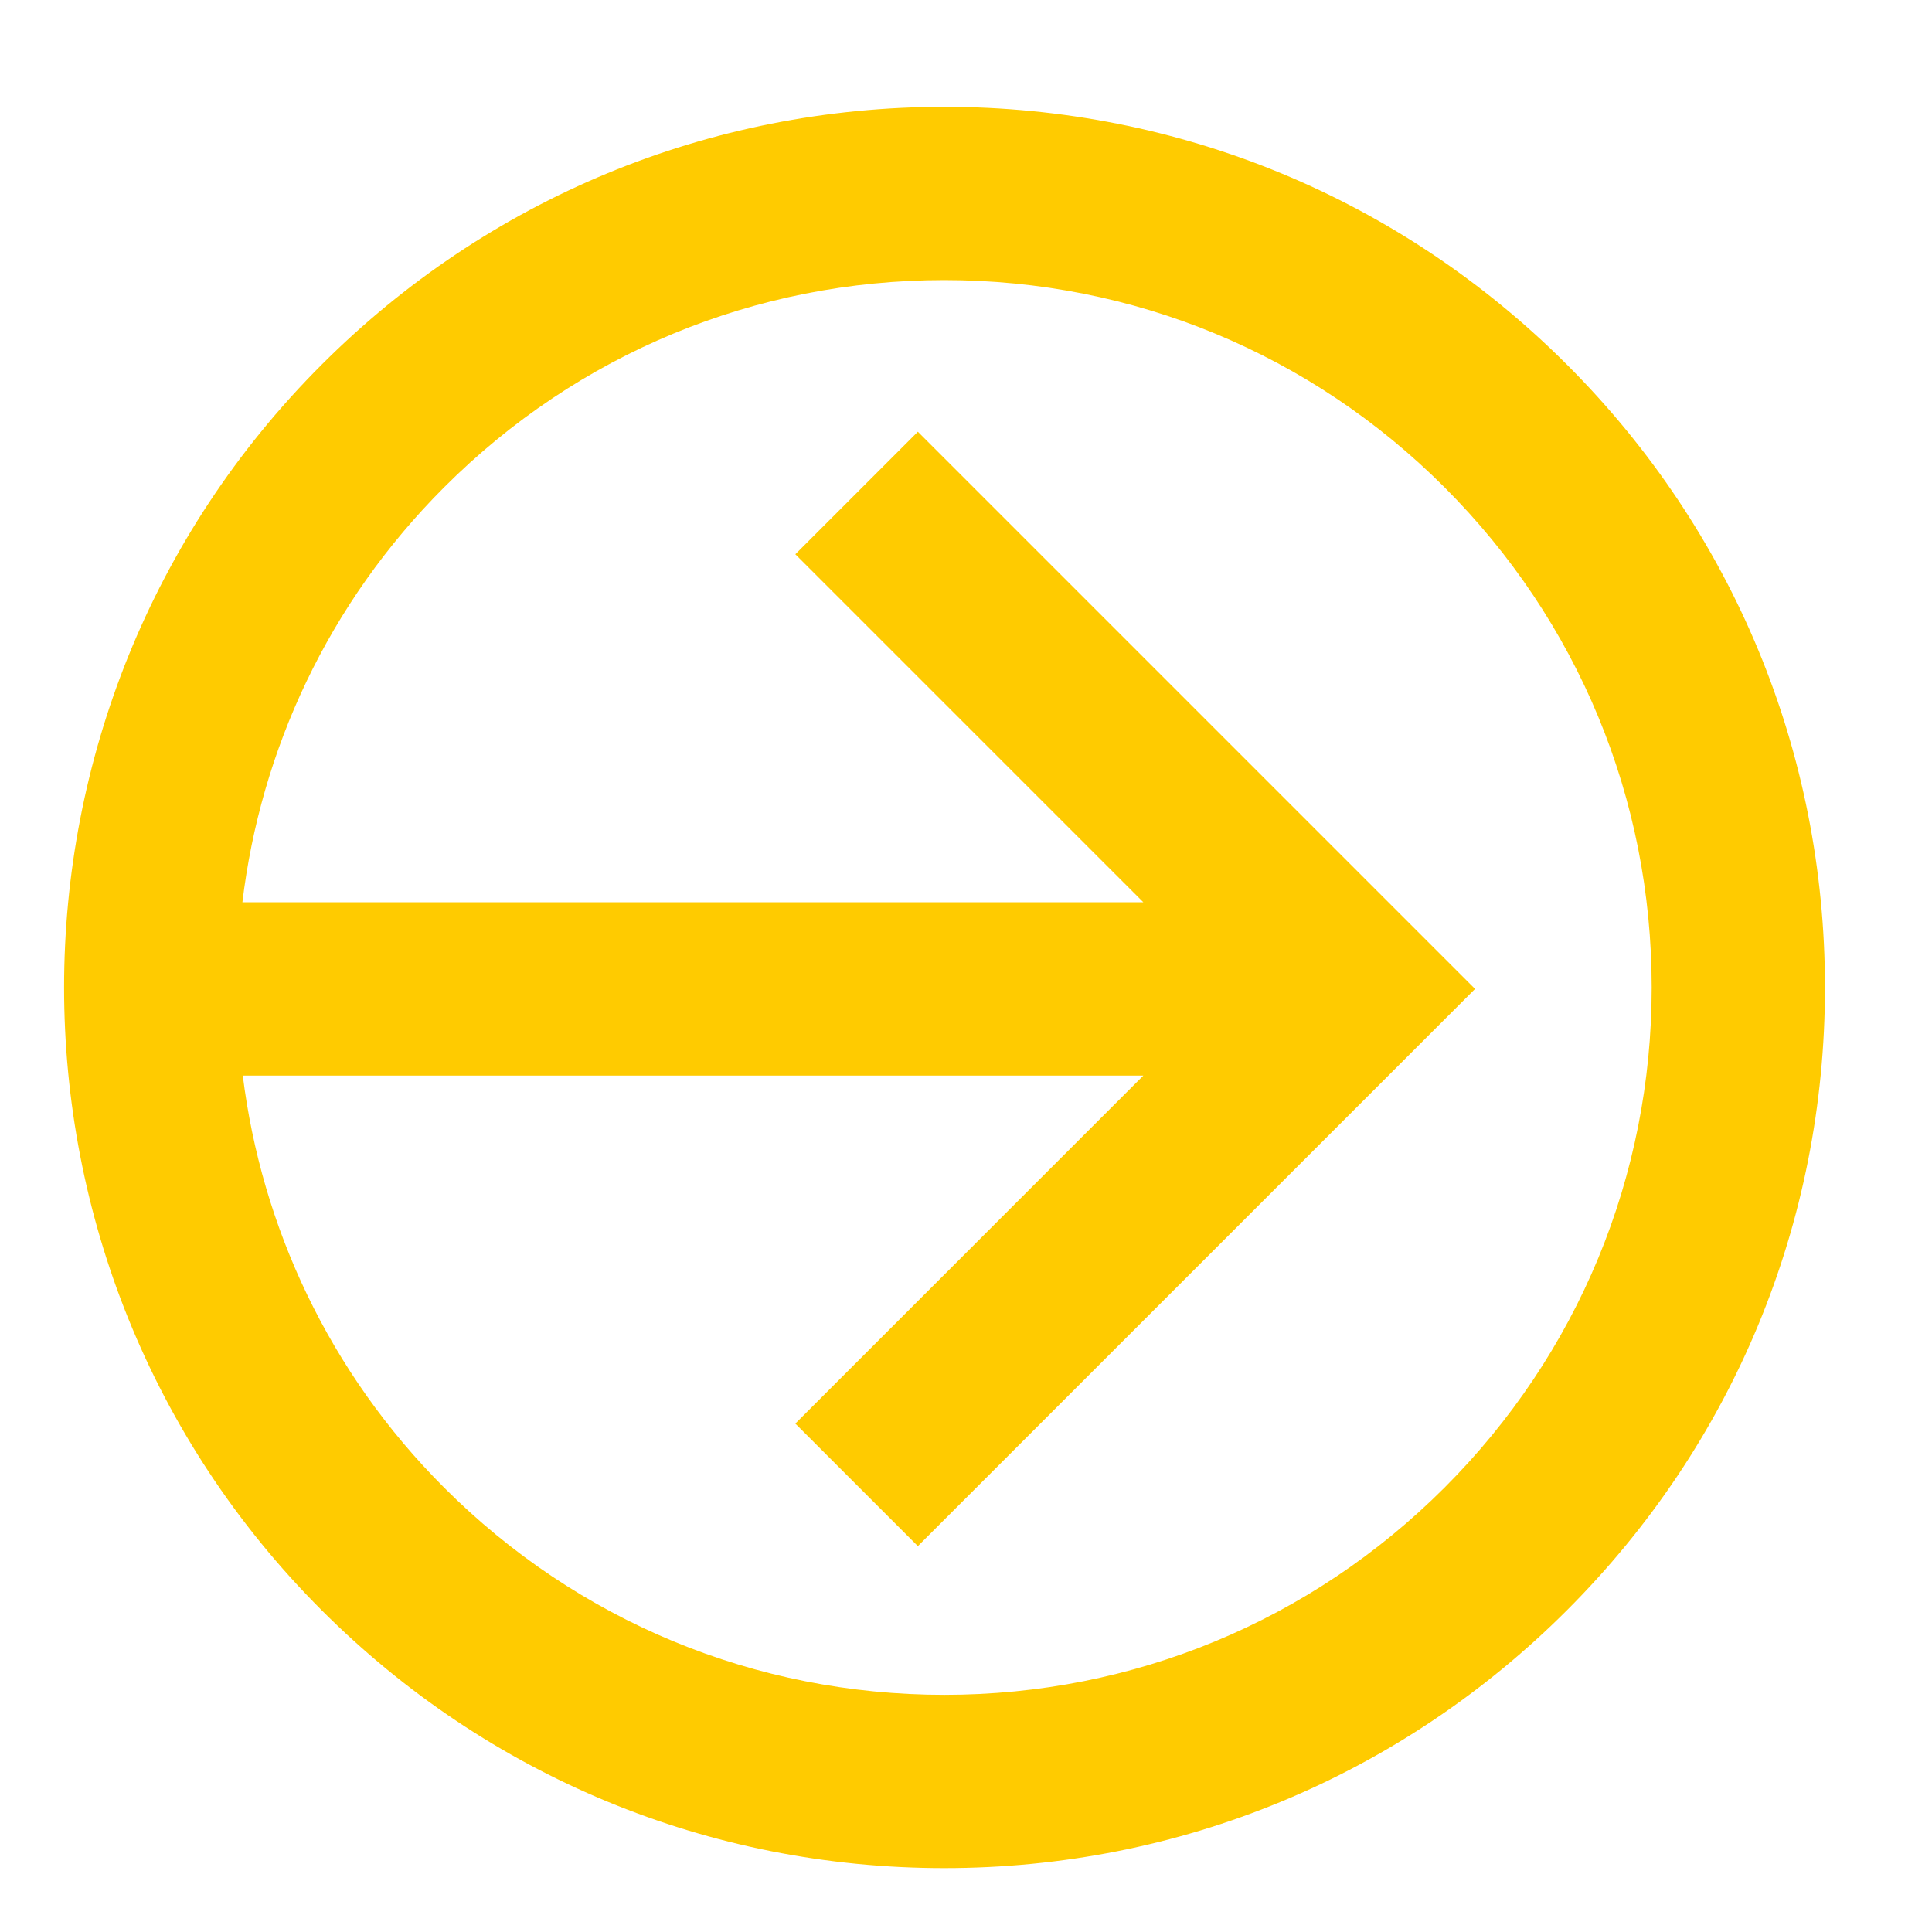 <?xml version="1.0" encoding="UTF-8"?>
<!DOCTYPE svg PUBLIC "-//W3C//DTD SVG 1.1//EN" "http://www.w3.org/Graphics/SVG/1.1/DTD/svg11.dtd">
<!-- Creator: CorelDRAW 2020 (64-Bit) -->
<svg xmlns="http://www.w3.org/2000/svg" xml:space="preserve" width="45px" height="45px" version="1.1" style="shape-rendering:geometricPrecision; text-rendering:geometricPrecision; image-rendering:optimizeQuality; fill-rule:evenodd; clip-rule:evenodd"
viewBox="0 0 45 45"
 xmlns:xlink="http://www.w3.org/1999/xlink"
 xmlns:xodm="http://www.corel.com/coreldraw/odm/2003">
 <defs>
  <style type="text/css">
   <![CDATA[
    .fil0 {fill:#FFCB00;fill-rule:nonzero}
   ]]>
  </style>
 </defs>
 <g id="Warstwa_x0020_1">
  <path class="fil0" d="M33.645 34.65c-3.112,3.112 -7.249,4.826 -11.65,4.826 -4.401,0 -8.539,-1.714 -11.65,-4.826 -2.69,-2.69 -4.253,-6.087 -4.69,-9.598l20.976 0 -8.106 8.106 2.854 2.854 12.978 -12.978 -12.978 -12.978 -2.854 2.854 8.106 8.106 -20.985 0c0.425,-3.536 1.991,-6.959 4.699,-9.666 3.111,-3.112 7.249,-4.826 11.65,-4.826 4.401,0 8.538,1.714 11.65,4.826 3.112,3.112 4.826,7.249 4.826,11.65 0,4.401 -1.714,8.538 -4.826,11.65zm2.854 -26.155c-3.874,-3.873 -9.026,-6.007 -14.504,-6.007 -5.479,0 -10.63,2.133 -14.504,6.007 -7.998,7.998 -7.998,21.011 0,29.009 3.874,3.874 9.025,6.008 14.504,6.008 5.479,0 10.63,-2.134 14.504,-6.008 3.875,-3.874 6.008,-9.025 6.008,-14.504 0,-5.479 -2.133,-10.63 -6.008,-14.505z"/>
 </g>
</svg>
